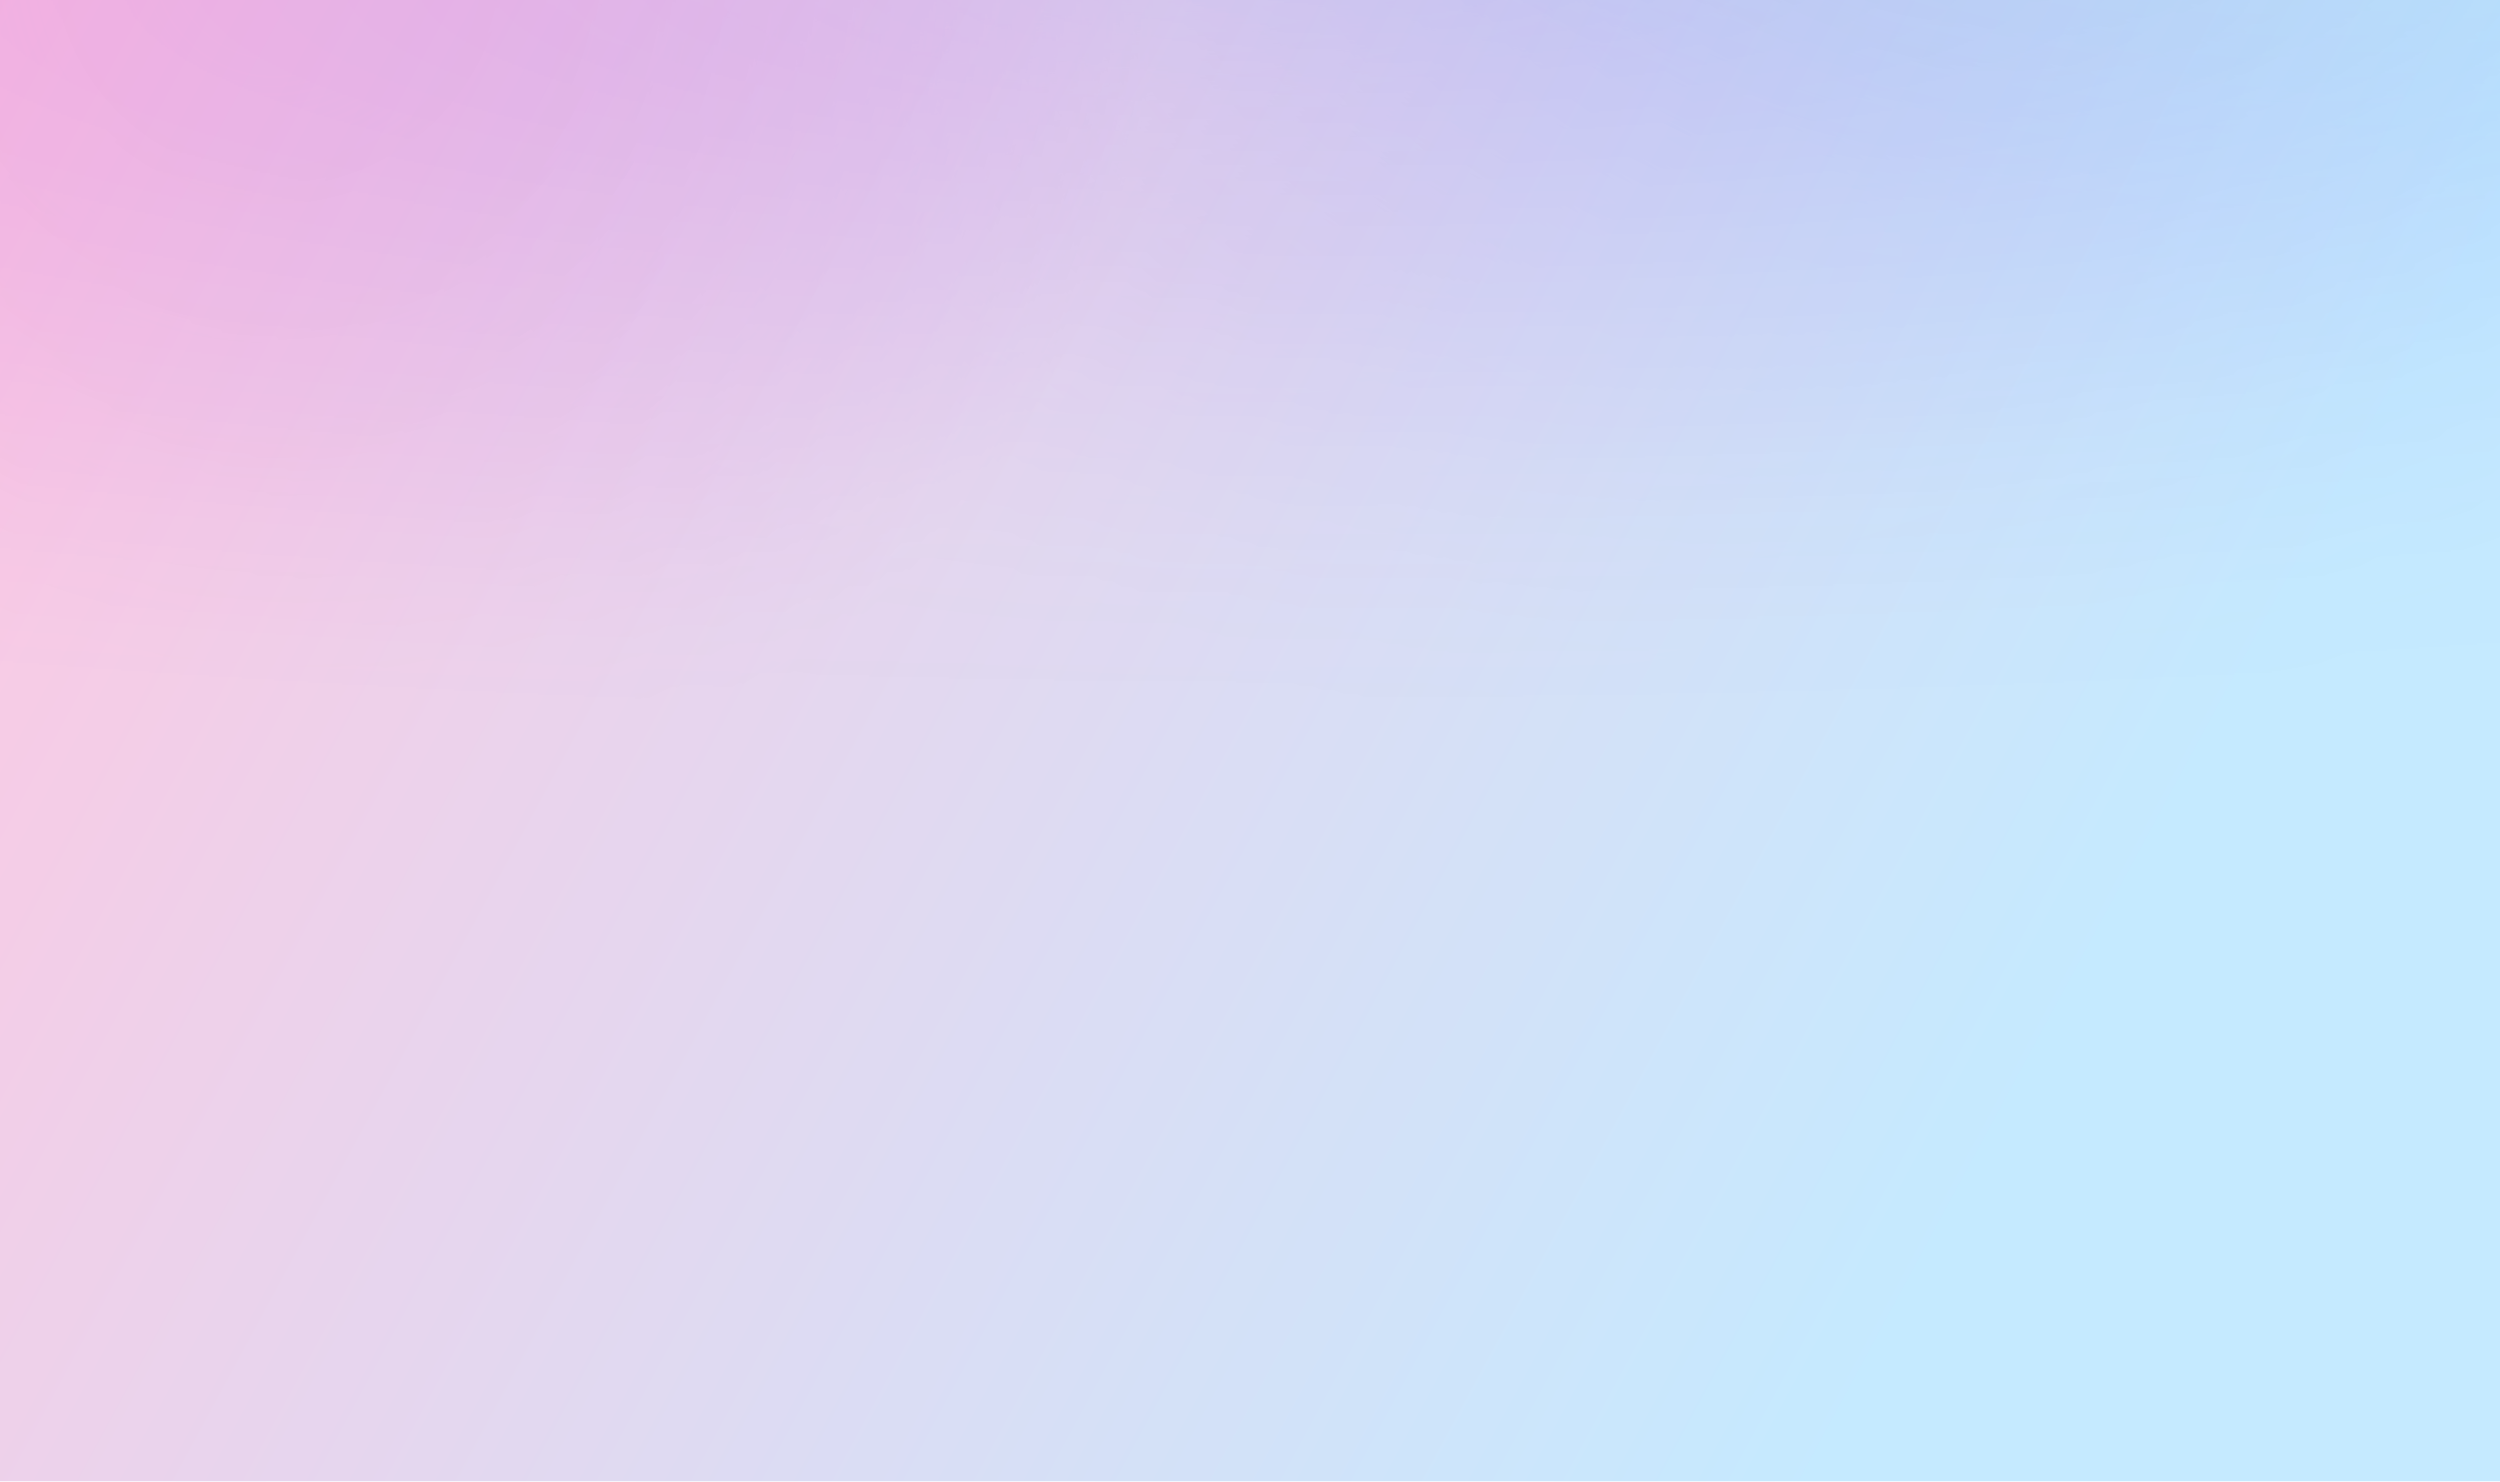 <svg width="1247" height="739" viewBox="0 0 1247 739" fill="none" xmlns="http://www.w3.org/2000/svg">
<g clip-path="url(#clip0_730_871)">
<mask id="mask0_730_871" style="mask-type:alpha" maskUnits="userSpaceOnUse" x="-825" y="-58" width="2983" height="486">
<rect opacity="0.2" x="-825" y="-57.922" width="2983" height="485" fill="url(#paint0_radial_730_871)"/>
</mask>
<g mask="url(#mask0_730_871)">
<circle cx="135.804" cy="-23.057" r="443.804" fill="url(#paint1_radial_730_871)"/>
<ellipse cx="623.5" cy="122.002" rx="805.5" ry="305" fill="url(#paint2_radial_730_871)" fill-opacity="0.5"/>
<ellipse cx="577.686" cy="251" rx="577.686" ry="251" transform="matrix(-0.998 0.066 0.066 0.998 1187 -493.254)" fill="url(#paint3_radial_730_871)"/>
<ellipse cx="997" cy="-112.998" rx="730" ry="540" fill="url(#paint4_radial_730_871)"/>
<ellipse cx="1183" cy="-336.998" rx="667" ry="444" fill="url(#paint5_radial_730_871)"/>
<circle cx="135.804" cy="-23.057" r="443.804" fill="url(#paint6_radial_730_871)"/>
<circle cx="135.804" cy="-23.057" r="443.804" fill="url(#paint7_radial_730_871)"/>
</g>
<g style="mix-blend-mode:soft-light" opacity="0.32">
<rect width="1247" height="739" fill="url(#paint8_linear_730_871)"/>
</g>
</g>
<defs>
<radialGradient id="paint0_radial_730_871" cx="0" cy="0" r="1" gradientUnits="userSpaceOnUse" gradientTransform="translate(666.5 -8.569) rotate(90) scale(375.327 1875.31)">
<stop stop-color="#737373"/>
<stop offset="1" stop-color="#D9D9D9" stop-opacity="0"/>
</radialGradient>
<radialGradient id="paint1_radial_730_871" cx="0" cy="0" r="1" gradientUnits="userSpaceOnUse" gradientTransform="translate(135.804 -23.057) rotate(90) scale(443.804)">
<stop stop-color="#6201FF"/>
<stop offset="1" stop-color="#6201FF" stop-opacity="0"/>
</radialGradient>
<radialGradient id="paint2_radial_730_871" cx="0" cy="0" r="1" gradientUnits="userSpaceOnUse" gradientTransform="translate(623.5 122.002) rotate(90) scale(305 805.5)">
<stop stop-color="#D631BE"/>
<stop offset="1" stop-color="#D631BE" stop-opacity="0"/>
</radialGradient>
<radialGradient id="paint3_radial_730_871" cx="0" cy="0" r="1" gradientUnits="userSpaceOnUse" gradientTransform="translate(577.686 251) rotate(-90) scale(251 577.686)">
<stop stop-color="#50EAFF"/>
<stop offset="1" stop-color="#50EAFF" stop-opacity="0"/>
</radialGradient>
<radialGradient id="paint4_radial_730_871" cx="0" cy="0" r="1" gradientUnits="userSpaceOnUse" gradientTransform="translate(997 -112.998) rotate(90) scale(540 730)">
<stop stop-color="#000AFF"/>
<stop offset="1" stop-color="#000AFF" stop-opacity="0"/>
</radialGradient>
<radialGradient id="paint5_radial_730_871" cx="0" cy="0" r="1" gradientUnits="userSpaceOnUse" gradientTransform="translate(1183 -336.998) rotate(90) scale(444 667)">
<stop stop-color="#04FFA5"/>
<stop offset="1" stop-color="#04FFA5" stop-opacity="0"/>
</radialGradient>
<radialGradient id="paint6_radial_730_871" cx="0" cy="0" r="1" gradientUnits="userSpaceOnUse" gradientTransform="translate(135.804 -23.057) rotate(90) scale(443.804)">
<stop stop-color="#6201FF"/>
<stop offset="1" stop-color="#6201FF" stop-opacity="0"/>
</radialGradient>
<radialGradient id="paint7_radial_730_871" cx="0" cy="0" r="1" gradientUnits="userSpaceOnUse" gradientTransform="translate(135.804 -23.057) rotate(90) scale(443.804)">
<stop stop-color="#6201FF"/>
<stop offset="1" stop-color="#6201FF" stop-opacity="0"/>
</radialGradient>
<linearGradient id="paint8_linear_730_871" x1="2.83333e-05" y1="-5.132" x2="1019.08" y2="545.797" gradientUnits="userSpaceOnUse">
<stop stop-color="#FF4DA2"/>
<stop offset="1" stop-color="#47BDFF"/>
</linearGradient>
<clipPath id="clip0_730_871">
<rect width="1247" height="739" fill="white"/>
</clipPath>
</defs>
</svg>